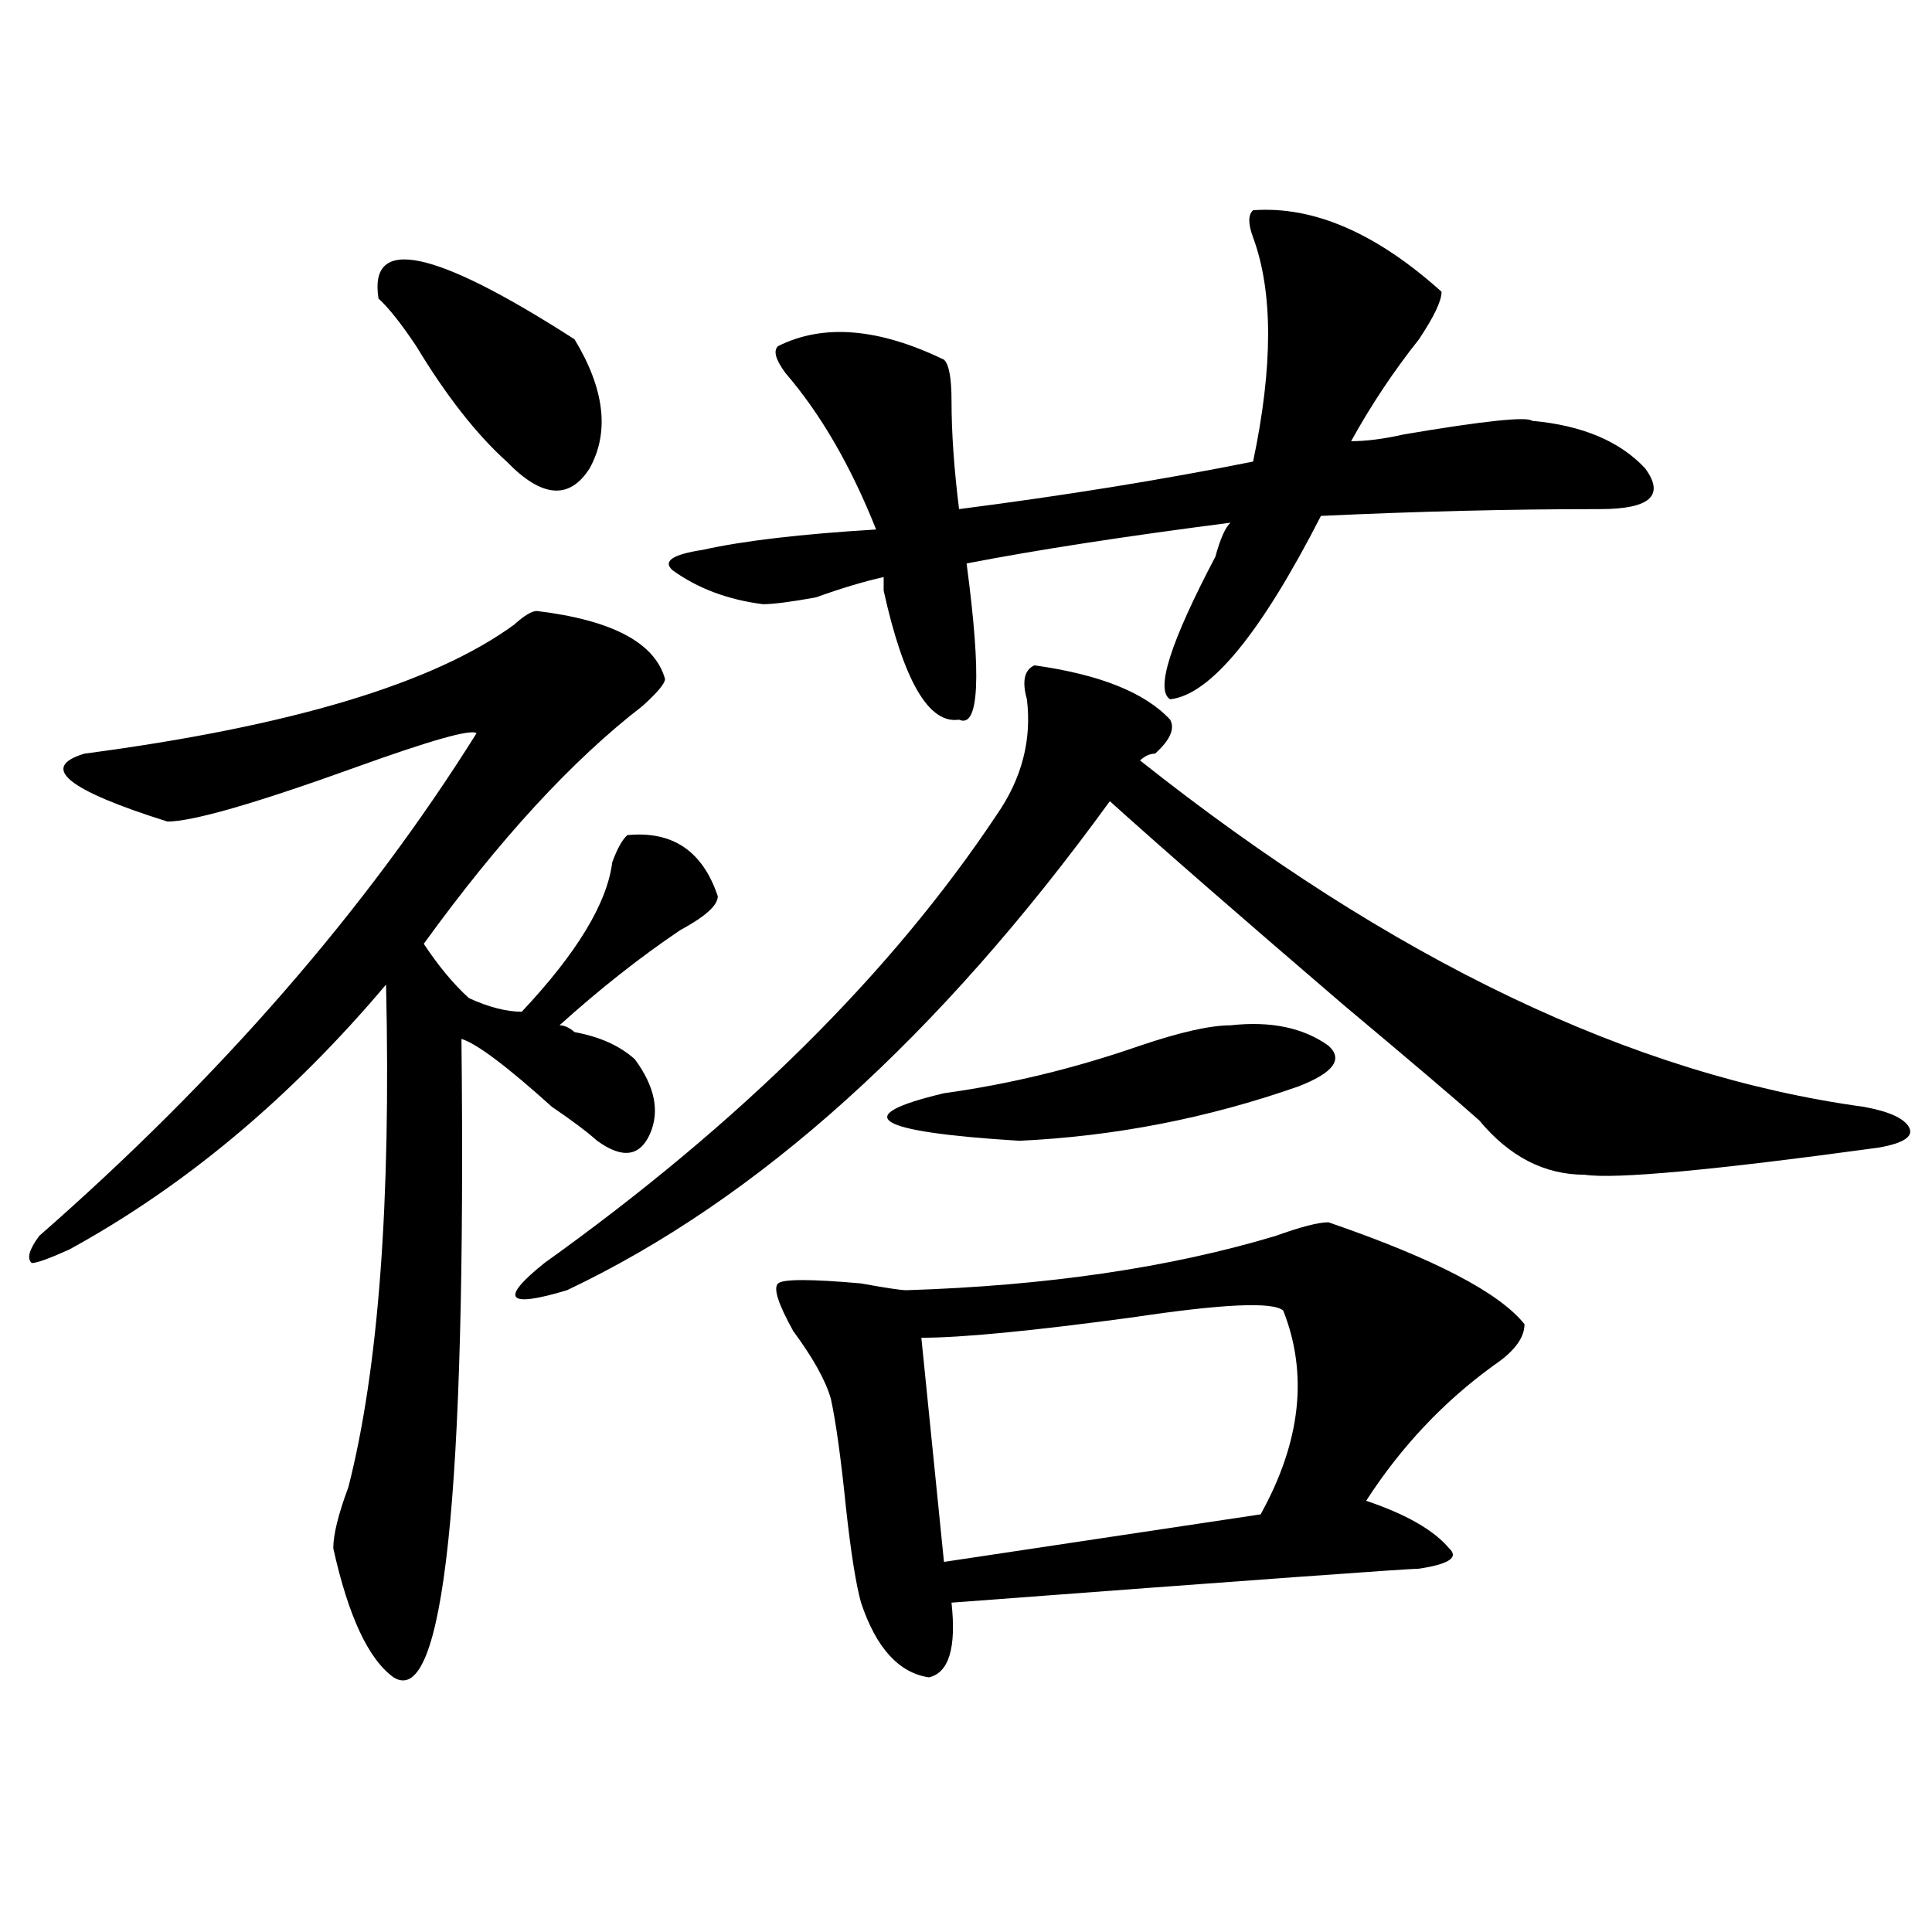 <?xml version="1.0" encoding="utf-8"?>
<!-- Generator: Adobe Illustrator 16.0.0, SVG Export Plug-In . SVG Version: 6.00 Build 0)  -->
<!DOCTYPE svg PUBLIC "-//W3C//DTD SVG 1.1//EN" "http://www.w3.org/Graphics/SVG/1.1/DTD/svg11.dtd">
<svg version="1.1" id="图层_1" xmlns="http://www.w3.org/2000/svg" xmlns:xlink="http://www.w3.org/1999/xlink" x="0px" y="0px"
	 width="1000px" height="1000px" viewBox="0 0 1000 1000" enable-background="new 0 0 1000 1000" xml:space="preserve">
<path d="M277.871,316.25c39.023,4.724,61.096,16.425,66.34,35.156c0,2.362-3.902,7.031-11.707,14.063
	c-36.463,28.125-74.145,69.159-113.168,123.047c7.805,11.755,15.609,21.094,23.414,28.125c10.365,4.724,19.512,7.031,27.316,7.031
	c28.597-30.433,44.206-56.25,46.828-77.344c2.561-7.031,5.183-11.7,7.805-14.063c23.414-2.308,39.023,8.239,46.828,31.641
	c0,4.724-6.524,10.547-19.512,17.578c-20.854,14.063-41.646,30.487-62.438,49.219c2.561,0,5.183,1.208,7.805,3.516
	c12.987,2.362,23.414,7.031,31.219,14.063c10.365,14.063,12.987,26.972,7.805,38.672c-5.244,11.755-14.329,12.909-27.316,3.516
	c-5.244-4.669-13.049-10.547-23.414-17.578c-23.414-21.094-39.023-32.794-46.828-35.156c2.561,236.755-9.146,346.838-35.121,330.469
	c-13.049-9.394-23.414-31.641-31.219-66.797c0-7.031,2.561-17.578,7.805-31.641c15.609-60.919,22.072-147.656,19.512-260.156
	c-49.45,58.612-104.083,104.315-163.898,137.109c-10.427,4.724-16.951,7.031-19.512,7.031c-2.622-2.308-1.342-7.031,3.902-14.063
	c93.656-82.013,169.081-168.75,226.336-260.156c-2.622-2.308-23.414,3.516-62.438,17.578
	c-52.072,18.786-84.571,28.125-97.559,28.125c-52.072-16.37-66.34-28.125-42.926-35.156
	c106.644-14.063,180.788-36.31,222.434-66.797C271.347,318.612,275.249,316.25,277.871,316.25z M297.383,175.625
	c15.609,25.817,18.17,48.065,7.805,66.797c-10.427,16.425-24.756,15.271-42.926-3.516c-15.609-14.063-31.219-33.948-46.828-59.766
	c-7.805-11.7-14.329-19.886-19.512-24.609C190.678,121.737,224.519,128.769,297.383,175.625z M535.426,344.375
	c33.779,4.724,57.193,14.063,70.242,28.125c2.561,4.724,0,10.547-7.805,17.578c-2.622,0-5.244,1.208-7.805,3.516
	c130.058,103.161,254.933,162.927,374.625,179.297c12.987,2.362,20.792,5.878,23.414,10.547c2.561,4.724-2.622,8.239-15.609,10.547
	c-85.852,11.755-136.582,16.425-152.191,14.063c-20.854,0-39.023-9.339-54.633-28.125c-10.427-9.339-33.841-29.278-70.242-59.766
	c-54.633-46.856-94.998-82.013-120.973-105.469c-88.474,121.894-182.13,206.269-280.969,253.125
	c-31.219,9.394-35.121,4.724-11.707-14.063c101.461-72.62,179.508-149.964,234.141-232.031
	c12.987-18.731,18.17-38.672,15.609-59.766C528.901,352.614,530.182,346.737,535.426,344.375z M648.594,108.828
	c31.219-2.308,63.718,11.755,97.559,42.188c0,4.724-3.902,12.909-11.707,24.609c-13.049,16.425-24.756,34.003-35.121,52.734
	c7.805,0,16.89-1.153,27.316-3.516c41.584-7.031,63.718-9.339,66.34-7.031c25.975,2.362,45.486,10.547,58.535,24.609
	c10.365,14.063,2.561,21.094-23.414,21.094c-46.828,0-94.998,1.208-144.387,3.516c-31.219,60.974-57.255,92.614-78.047,94.922
	c-7.805-4.669,0-29.278,23.414-73.828c2.561-9.339,5.183-15.216,7.805-17.578c-54.633,7.031-100.181,14.063-136.582,21.094
	c7.805,58.612,6.463,85.583-3.902,80.859c-15.609,2.362-28.658-19.886-39.023-66.797c0-2.308,0-4.669,0-7.031
	c-10.427,2.362-22.134,5.878-35.121,10.547c-13.049,2.362-22.134,3.516-27.316,3.516c-18.231-2.308-33.841-8.185-46.828-17.578
	c-5.244-4.669,0-8.185,15.609-10.547c20.792-4.669,50.73-8.185,89.754-10.547c-13.049-32.794-28.658-59.766-46.828-80.859
	c-5.244-7.031-6.524-11.7-3.902-14.063c23.414-11.7,52.011-9.339,85.852,7.031c2.561,2.362,3.902,9.394,3.902,21.094
	c0,16.425,1.28,35.156,3.902,56.25c54.633-7.031,105.363-15.216,152.191-24.609c10.365-49.219,10.365-87.891,0-116.016
	C645.972,115.859,645.972,111.19,648.594,108.828z M687.617,632.656c54.633,18.786,88.412,36.364,101.461,52.734
	c0,7.031-5.244,14.063-15.609,21.094c-26.036,18.786-48.17,42.188-66.34,70.313c20.792,7.031,35.121,15.271,42.926,24.609
	c5.183,4.724,0,8.185-15.609,10.547c-5.244,0-85.852,5.822-241.945,17.578c2.561,23.4-1.342,36.31-11.707,38.672
	c-15.609-2.362-27.316-15.271-35.121-38.672c-2.622-9.394-5.244-25.763-7.805-49.219c-2.622-25.763-5.244-44.495-7.805-56.25
	c-2.622-9.339-9.146-21.094-19.512-35.156c-7.805-14.063-10.427-22.247-7.805-24.609c2.561-2.308,16.89-2.308,42.926,0
	c12.987,2.362,20.792,3.516,23.414,3.516c72.803-2.308,136.582-11.7,191.215-28.125
	C673.288,635.019,682.373,632.656,687.617,632.656z M636.887,530.703c20.792-2.308,37.682,1.208,50.73,10.547
	c7.805,7.031,2.561,14.063-15.609,21.094c-46.828,16.425-94.998,25.817-144.387,28.125c-75.486-4.669-88.474-12.854-39.023-24.609
	c33.779-4.669,67.62-12.854,101.461-24.609C610.851,534.219,626.46,530.703,636.887,530.703z M664.203,678.359
	c-5.244-4.669-31.219-3.516-78.047,3.516c-52.072,7.031-88.474,10.547-109.266,10.547l11.707,116.016l163.898-24.609
	C673.288,746.364,677.19,711.208,664.203,678.359z"/>
</svg>
